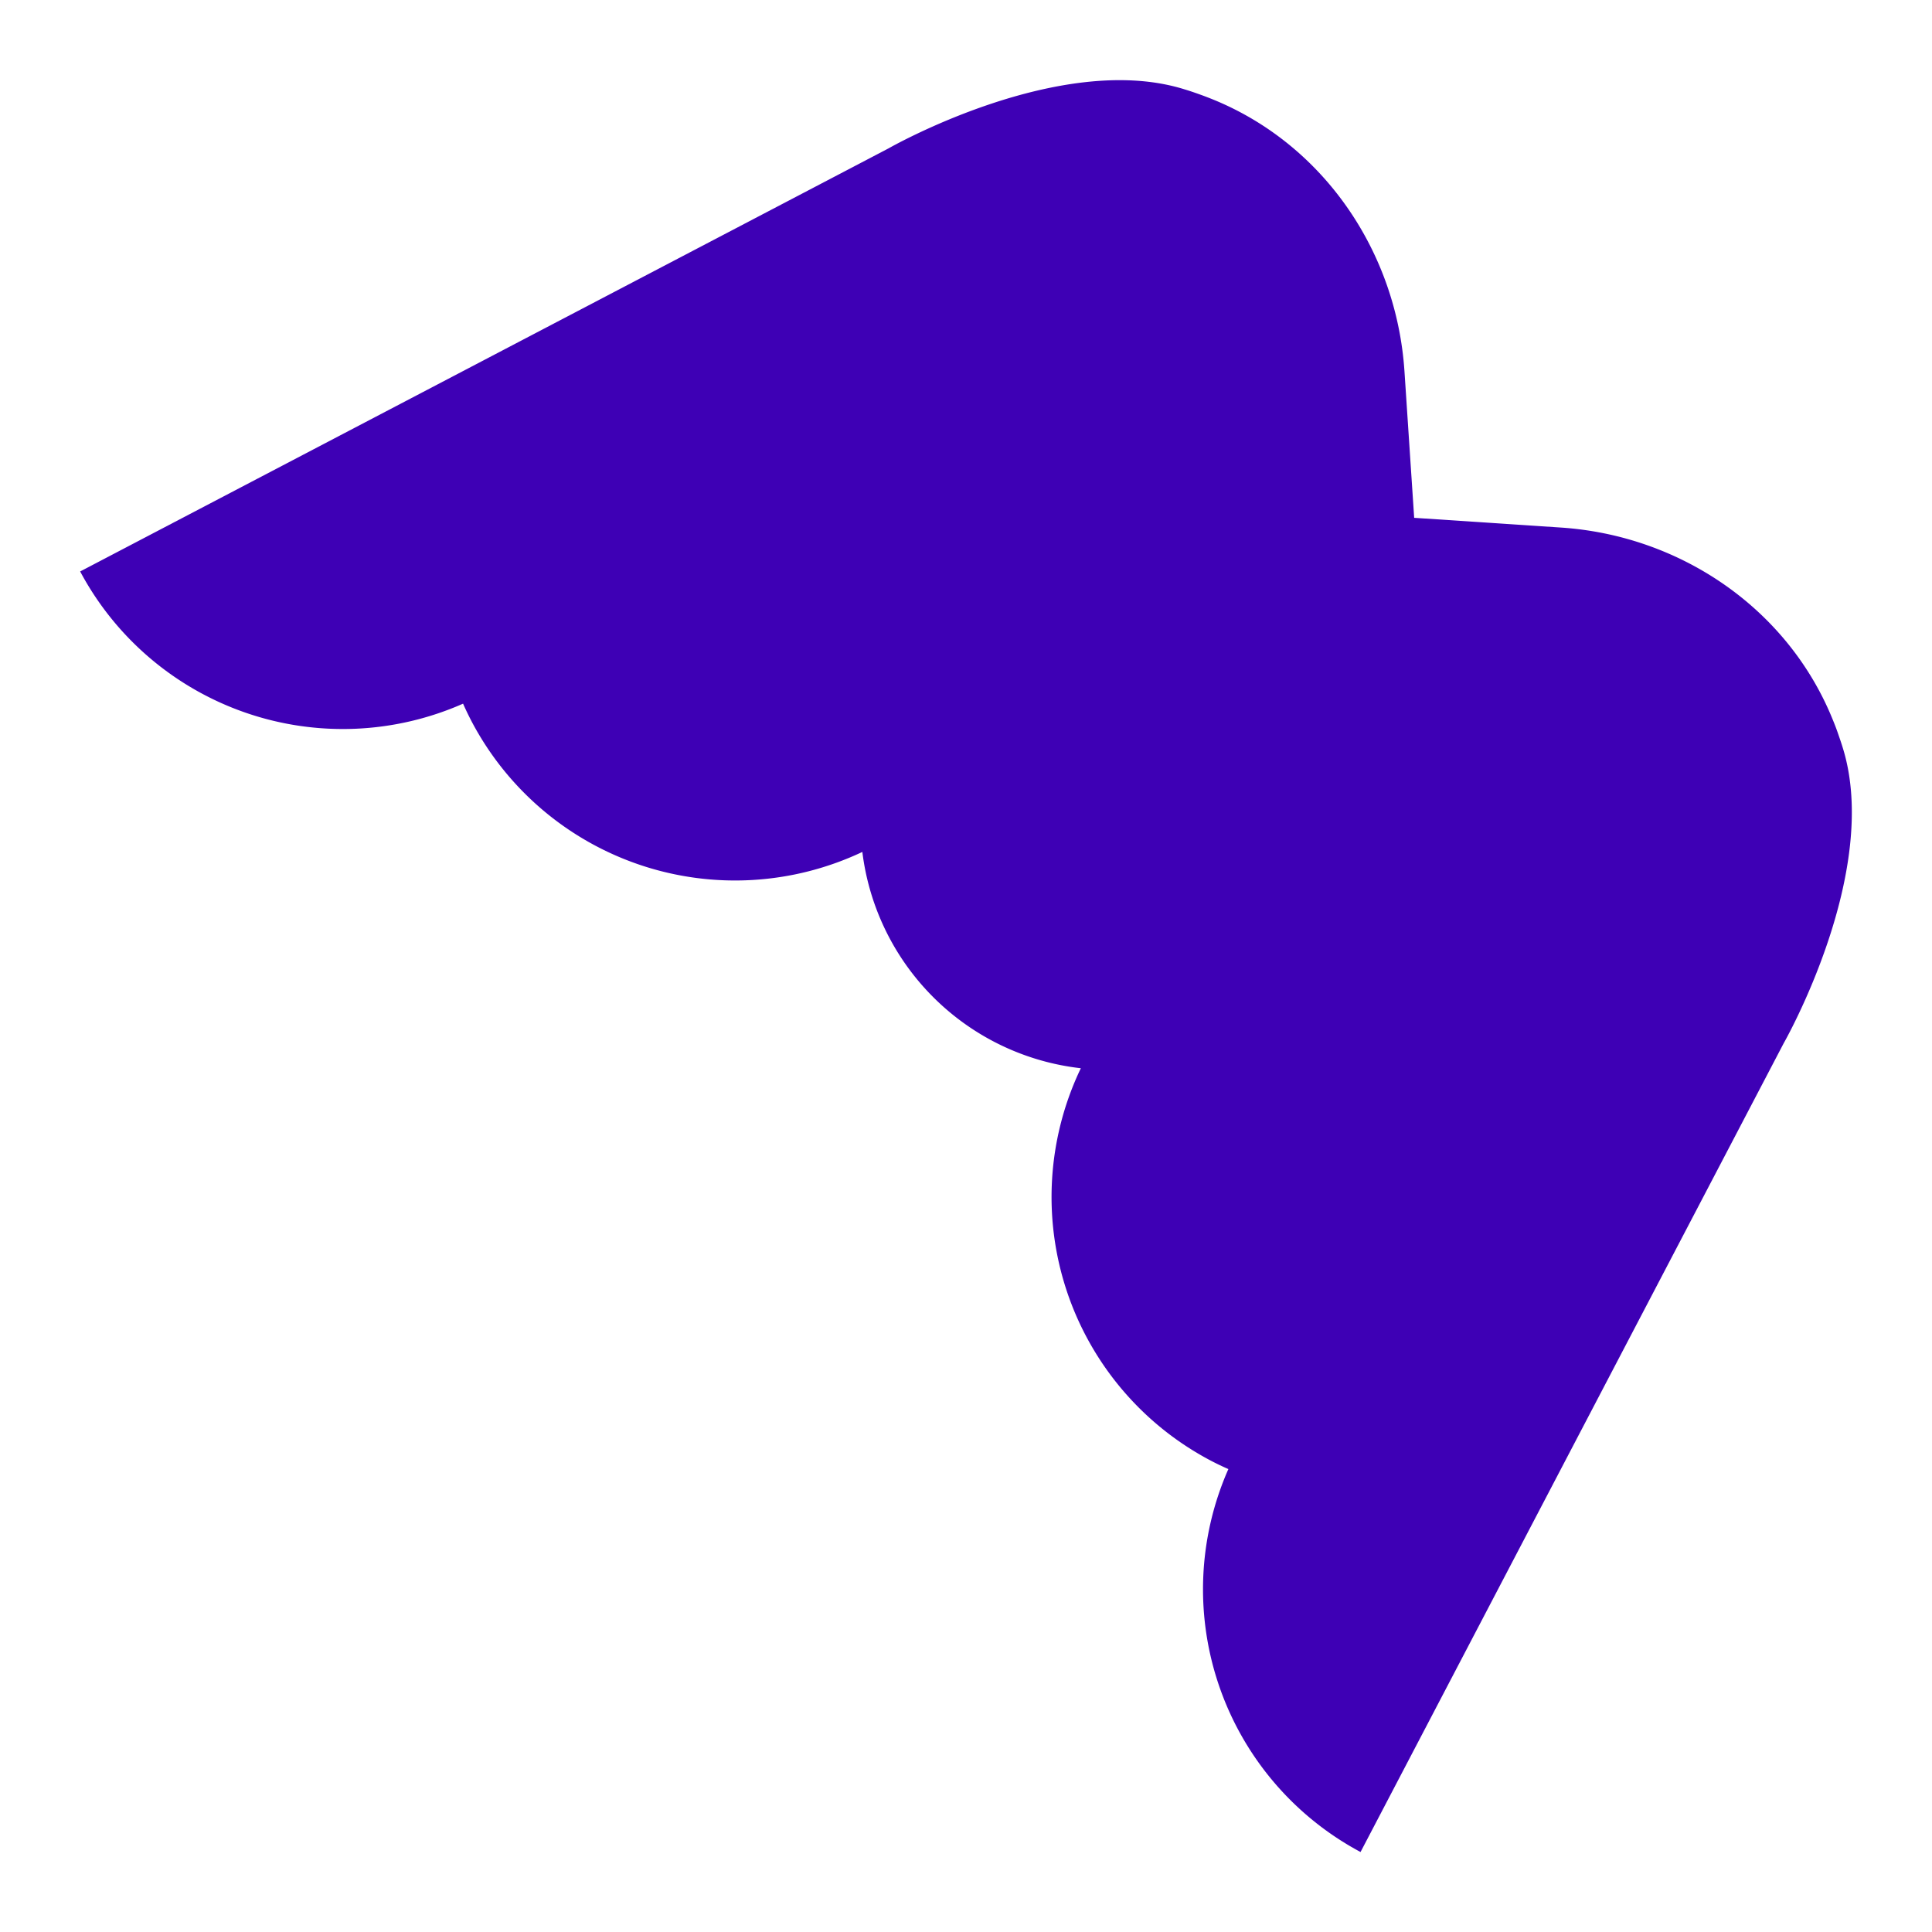 <svg id="Capa_1" data-name="Capa 1" xmlns="http://www.w3.org/2000/svg" viewBox="350 350 450.97 450.97"><defs><style>.cls-1{fill:#3e00b5;}</style></defs><path class="cls-1" d="M766.34,593.54s22.88-40,13.78-69.06c-.37-1.22-.79-2.4-1.19-3.56s-.83-2.22-1.28-3.31c-10.58-25.72-35.56-42.63-63.31-44.47l-34.24-2.27-2.27-34.25c-1.85-27.75-18.75-52.73-44.47-63.31-1.1-.45-2.2-.87-3.31-1.27s-2.34-.82-3.57-1.19c-29.09-9.1-69.05,13.77-69.05,13.77L368.71,483.39a69.5,69.5,0,0,0,89.38,30.86c.59,1.34,1.23,2.66,1.92,4a69.5,69.5,0,0,0,91.28,30.61,57.95,57.95,0,0,0,51,50.49A69.52,69.52,0,0,0,632.73,691c1.32.69,2.64,1.32,4,1.91a69.51,69.51,0,0,0,30.85,89.39Z"/></svg>